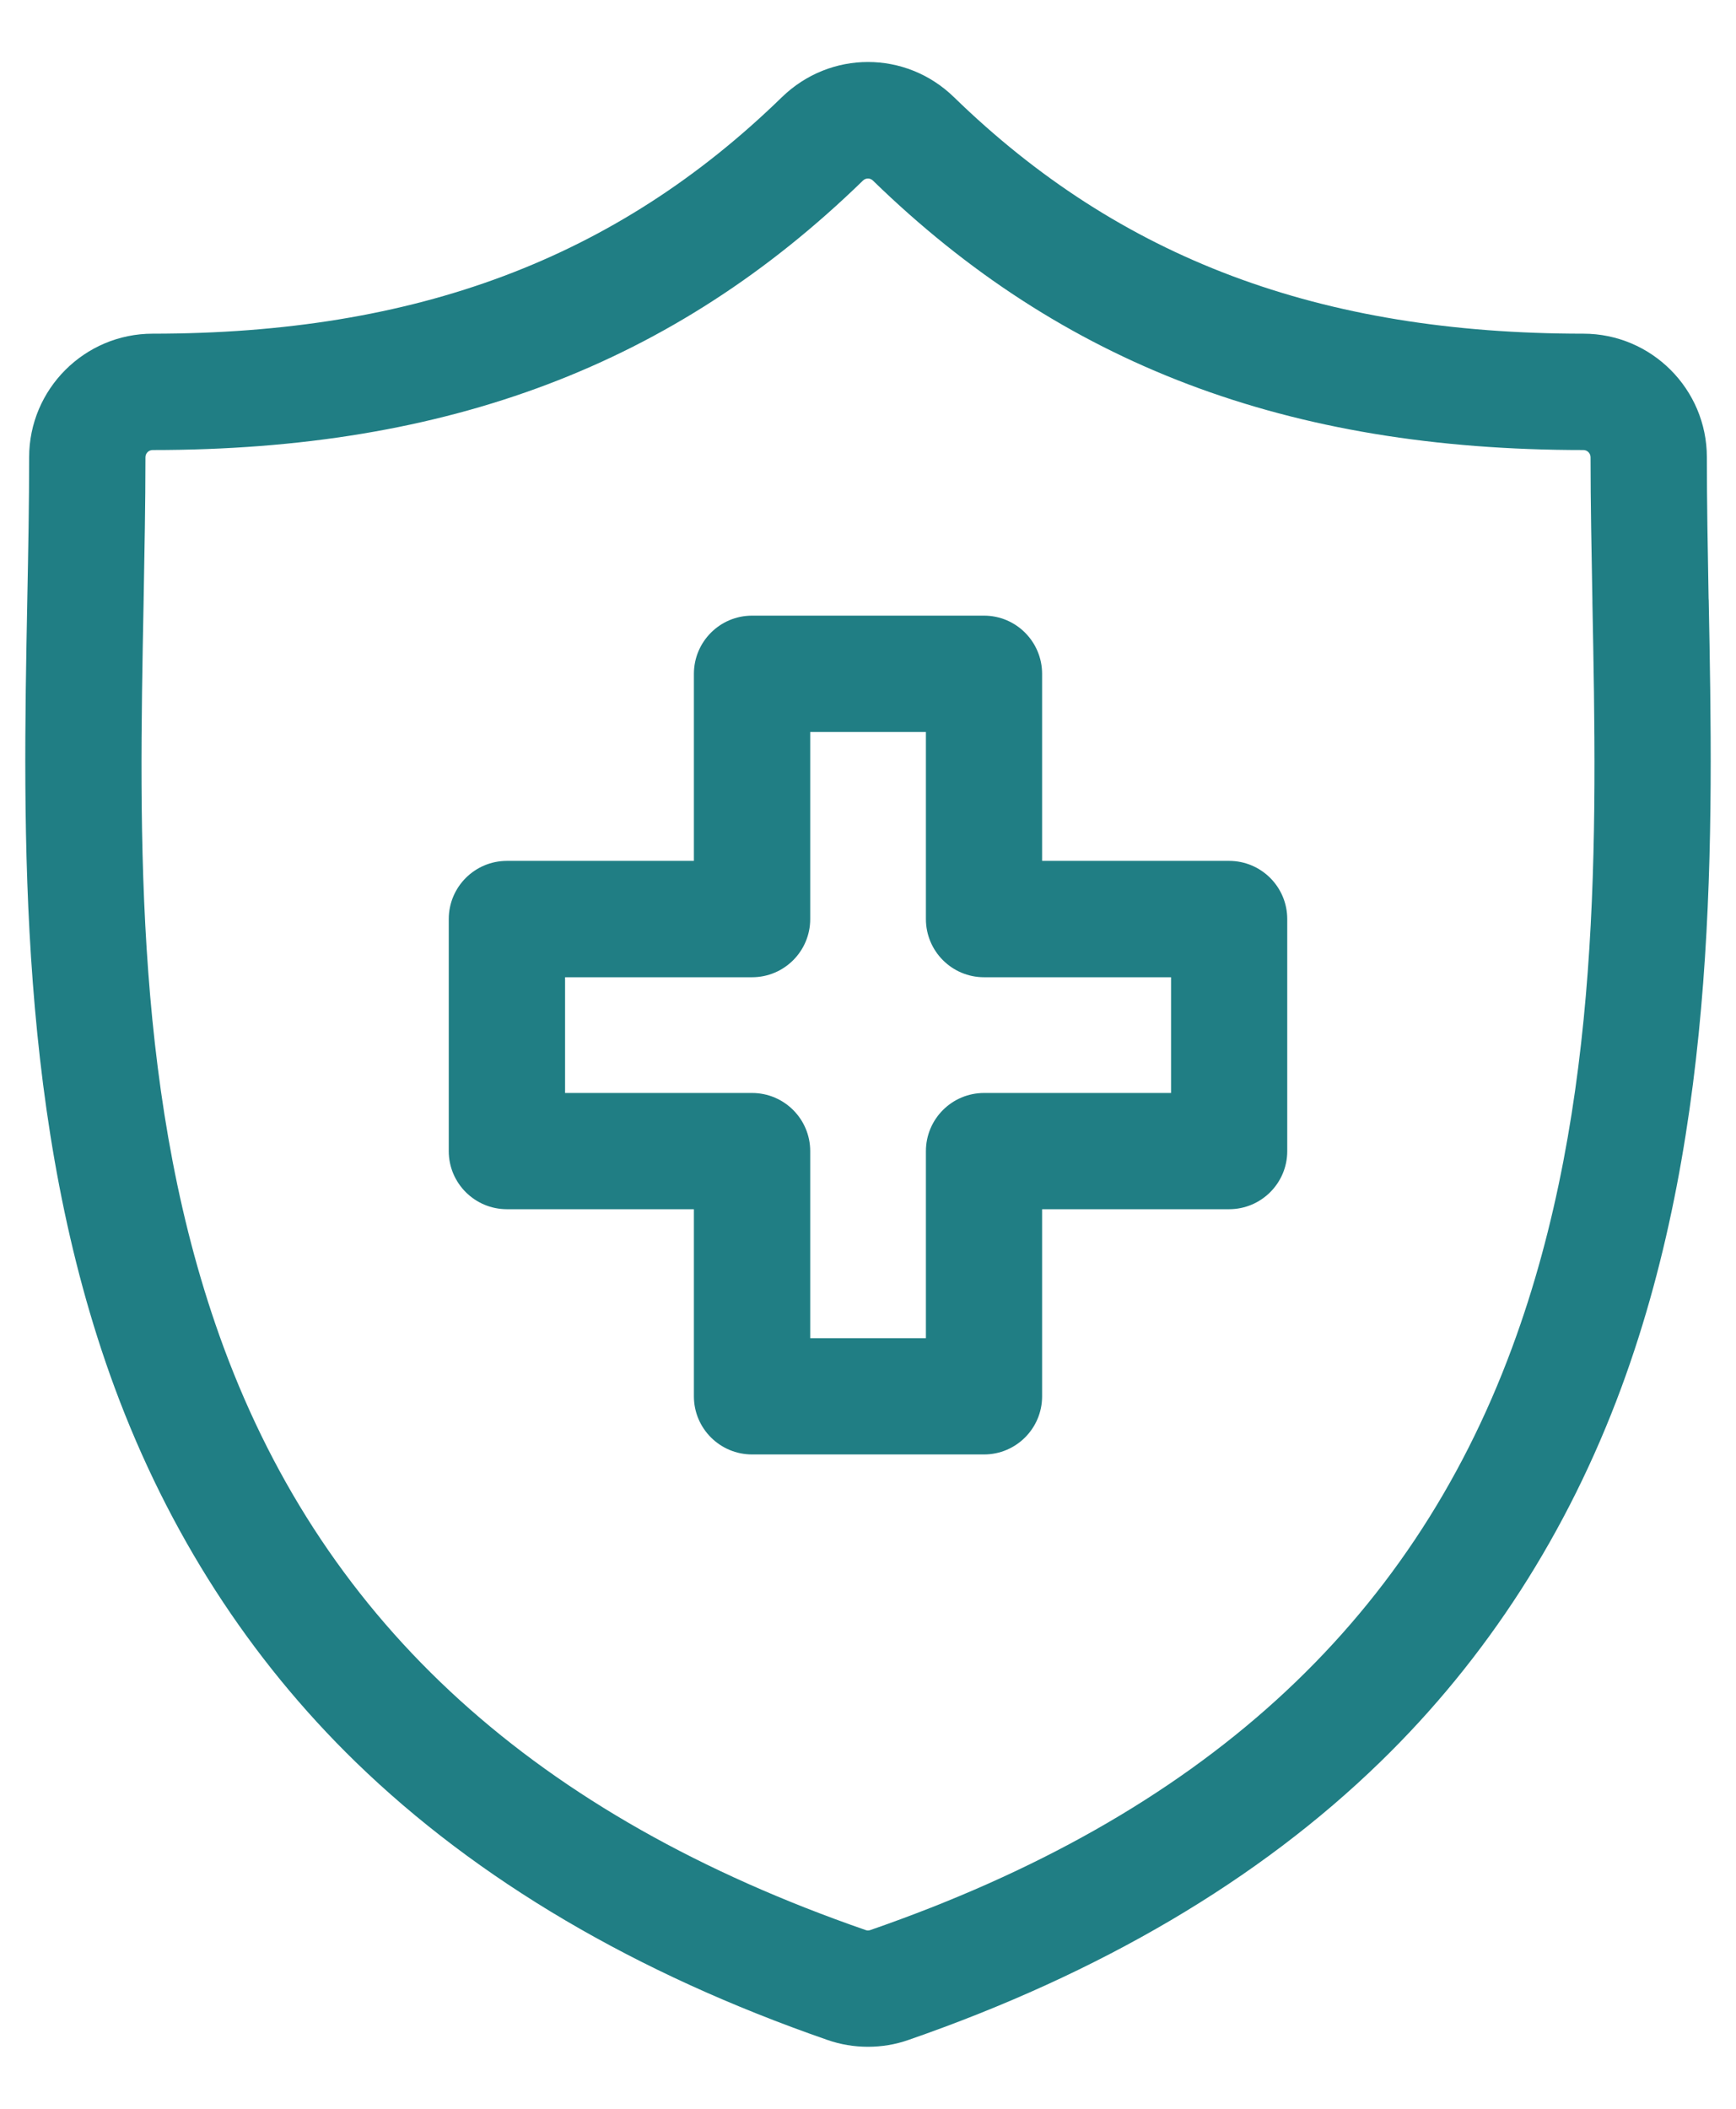 <svg width="14" height="17" viewBox="0 0 14 17" fill="none" xmlns="http://www.w3.org/2000/svg">
<path d="M13.78 4.84L13.779 4.824C13.772 4.425 13.765 4.049 13.765 3.686C13.765 3.137 13.318 2.69 12.769 2.69C10.644 2.69 9.032 2.085 7.694 0.784C7.305 0.405 6.695 0.405 6.305 0.784C4.968 2.085 3.356 2.69 1.231 2.69C0.682 2.69 0.235 3.137 0.235 3.686C0.235 4.056 0.228 4.437 0.22 4.84C0.184 6.721 0.14 9.062 0.925 11.187C1.357 12.355 2.011 13.371 2.869 14.205C3.847 15.155 5.127 15.909 6.673 16.445C6.779 16.482 6.888 16.5 7 16.5C7.111 16.5 7.221 16.482 7.326 16.445C8.873 15.909 10.153 15.155 11.13 14.205C11.989 13.371 12.643 12.355 13.075 11.187C13.86 9.062 13.816 6.721 13.78 4.84ZM12.195 10.862C11.367 13.103 9.674 14.639 7.019 15.559C7.006 15.564 6.993 15.564 6.981 15.559C4.326 14.639 2.633 13.103 1.804 10.862C1.08 8.903 1.121 6.754 1.158 4.858C1.165 4.45 1.173 4.065 1.173 3.686C1.173 3.654 1.199 3.628 1.231 3.628C3.615 3.628 5.435 2.938 6.959 1.456C6.97 1.445 6.985 1.439 7 1.439C7.014 1.439 7.029 1.445 7.04 1.456C8.564 2.938 10.384 3.628 12.769 3.628C12.801 3.628 12.827 3.654 12.827 3.686C12.827 4.058 12.835 4.439 12.842 4.842L12.842 4.857V4.857C12.879 6.754 12.92 8.903 12.195 10.862Z" fill="#207E84"/>
<path d="M9.912 6.94H8.404V5.432C8.404 5.173 8.194 4.963 7.936 4.963H6.065C5.806 4.963 5.596 5.173 5.596 5.432V6.94H4.088C3.829 6.94 3.619 7.15 3.619 7.409V9.28C3.619 9.538 3.829 9.748 4.088 9.748H5.596V11.257C5.596 11.515 5.806 11.725 6.065 11.725H7.936C8.194 11.725 8.404 11.515 8.404 11.257V9.748H9.912C10.171 9.748 10.381 9.538 10.381 9.28V7.409C10.381 7.15 10.171 6.94 9.912 6.94ZM9.444 8.811H7.936C7.677 8.811 7.467 9.021 7.467 9.28V10.788H6.534V9.28C6.534 9.021 6.324 8.811 6.065 8.811H4.557V7.878H6.065C6.324 7.878 6.534 7.668 6.534 7.409V5.901H7.467V7.409C7.467 7.668 7.677 7.878 7.936 7.878H9.444V8.811H9.444Z" fill="#207E84"/>
</svg>
